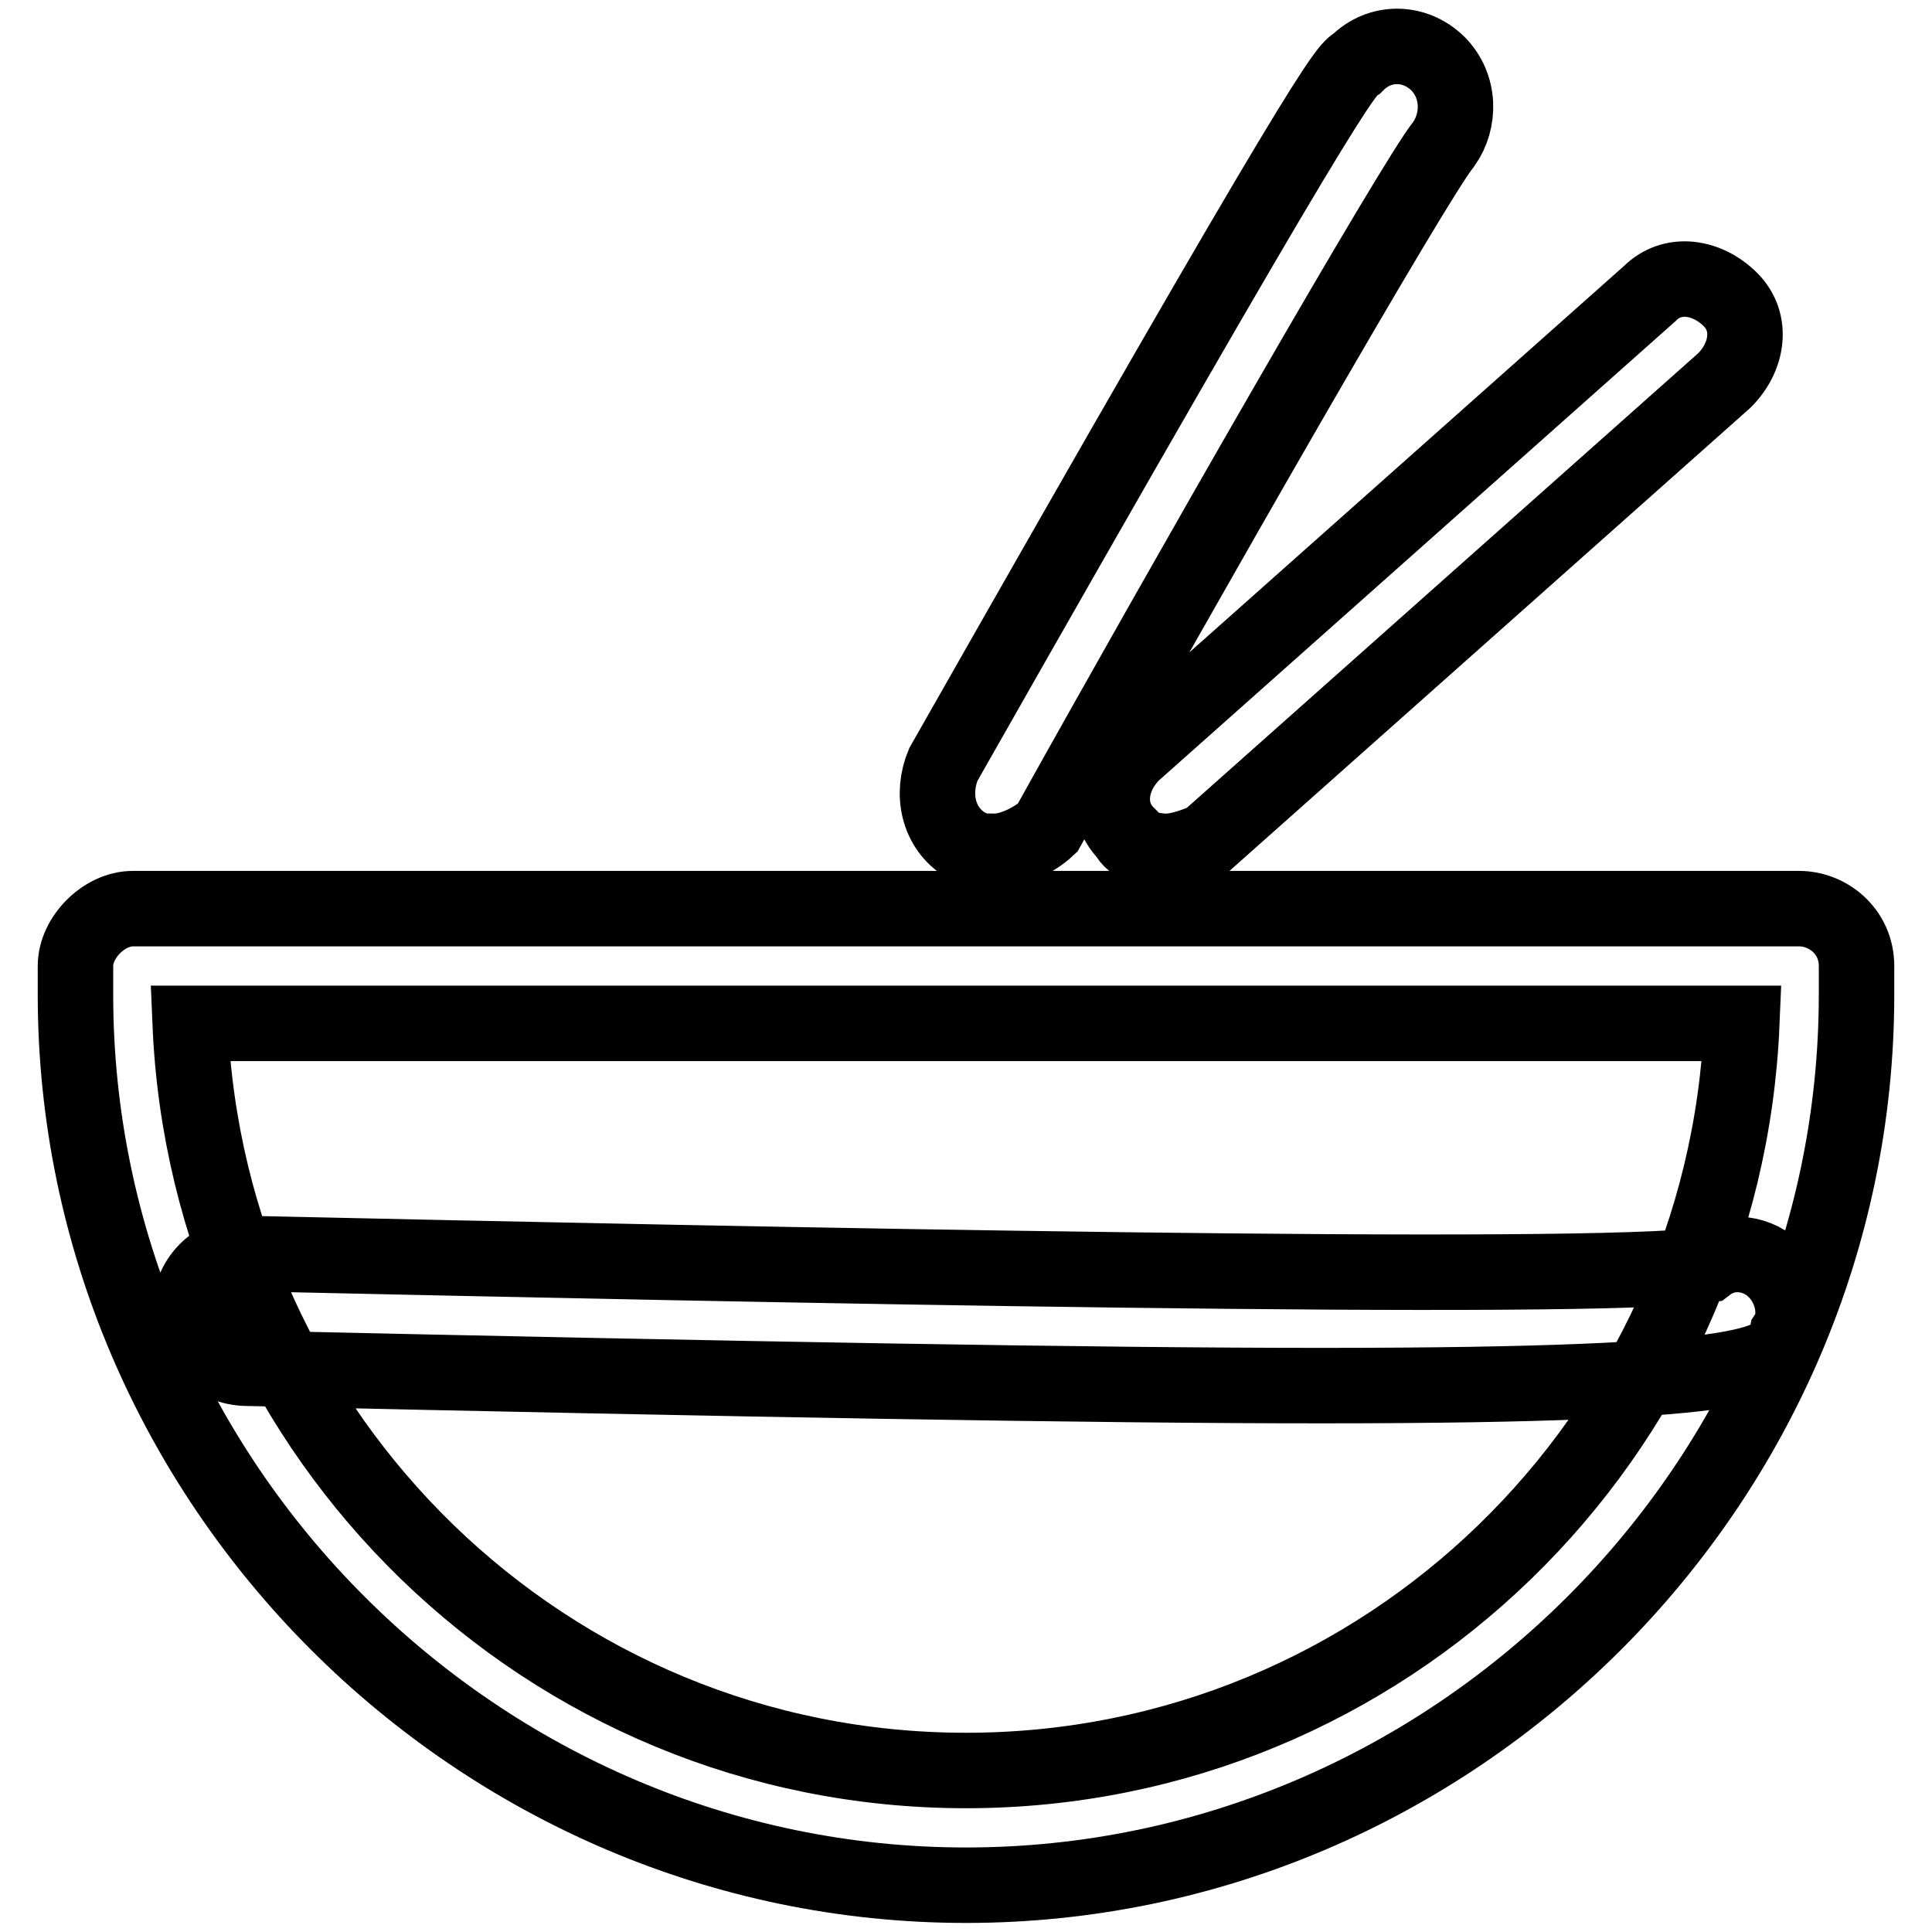 <?xml version="1.0" encoding="utf-8"?>
<!-- Svg Vector Icons : http://www.onlinewebfonts.com/icon -->
<!DOCTYPE svg PUBLIC "-//W3C//DTD SVG 1.1//EN" "http://www.w3.org/Graphics/SVG/1.1/DTD/svg11.dtd">
<svg version="1.1" xmlns="http://www.w3.org/2000/svg" xmlns:xlink="http://www.w3.org/1999/xlink" x="0px" y="0px" viewBox="0 0 256 256" enable-background="new 0 0 256 256" xml:space="preserve">
<g> <path stroke-width="10" fill-opacity="0" stroke="#000000"  d="M128,249.8c-64.7,0-118-53.3-118-118V128c0-3.8,3.8-7.6,7.6-7.6h220.8c3.8,0,7.6,3,7.6,7.6v3.8 C246,196.5,192.7,249.8,128,249.8z M25.2,135.6c2.3,54.8,47.2,99,102.8,99c55.6,0,100.5-44.2,102.8-99H25.2z M175.2,183.6 c-30.5,0-75.4-0.8-142.4-2.3c-4.6,0-7.6-3.8-7.6-7.6c0-4.6,3.8-7.6,7.6-7.6c67.8,1.5,177.4,3.8,193.4,1.5c3-2.3,6.9-1.5,9.1,0.8 c2.3,2.3,3,6.1,1.5,8.4C236.1,180.5,234.6,183.6,175.2,183.6z M131.8,112.8c-1.5,0-2.3,0-3.8-0.8c-3.8-2.3-4.6-6.9-3-10.7 c51-89.8,53.3-92.1,54.8-92.9c3-3,7.6-3,10.7,0c3,3,3,7.6,0.8,10.7c-3.8,4.6-34.3,57.9-52.5,90.6 C137.1,111.3,134.1,112.8,131.8,112.8z M154.6,112.8c-2.3,0-4.6-0.8-5.3-2.3c-3-3-2.3-7.6,0.8-10.7l68.5-60.9c3-3,7.6-2.3,10.7,0.8 c3,3,2.3,7.6-0.8,10.7L160,111.3C158.5,112,156.2,112.8,154.6,112.8z"/></g>
</svg>